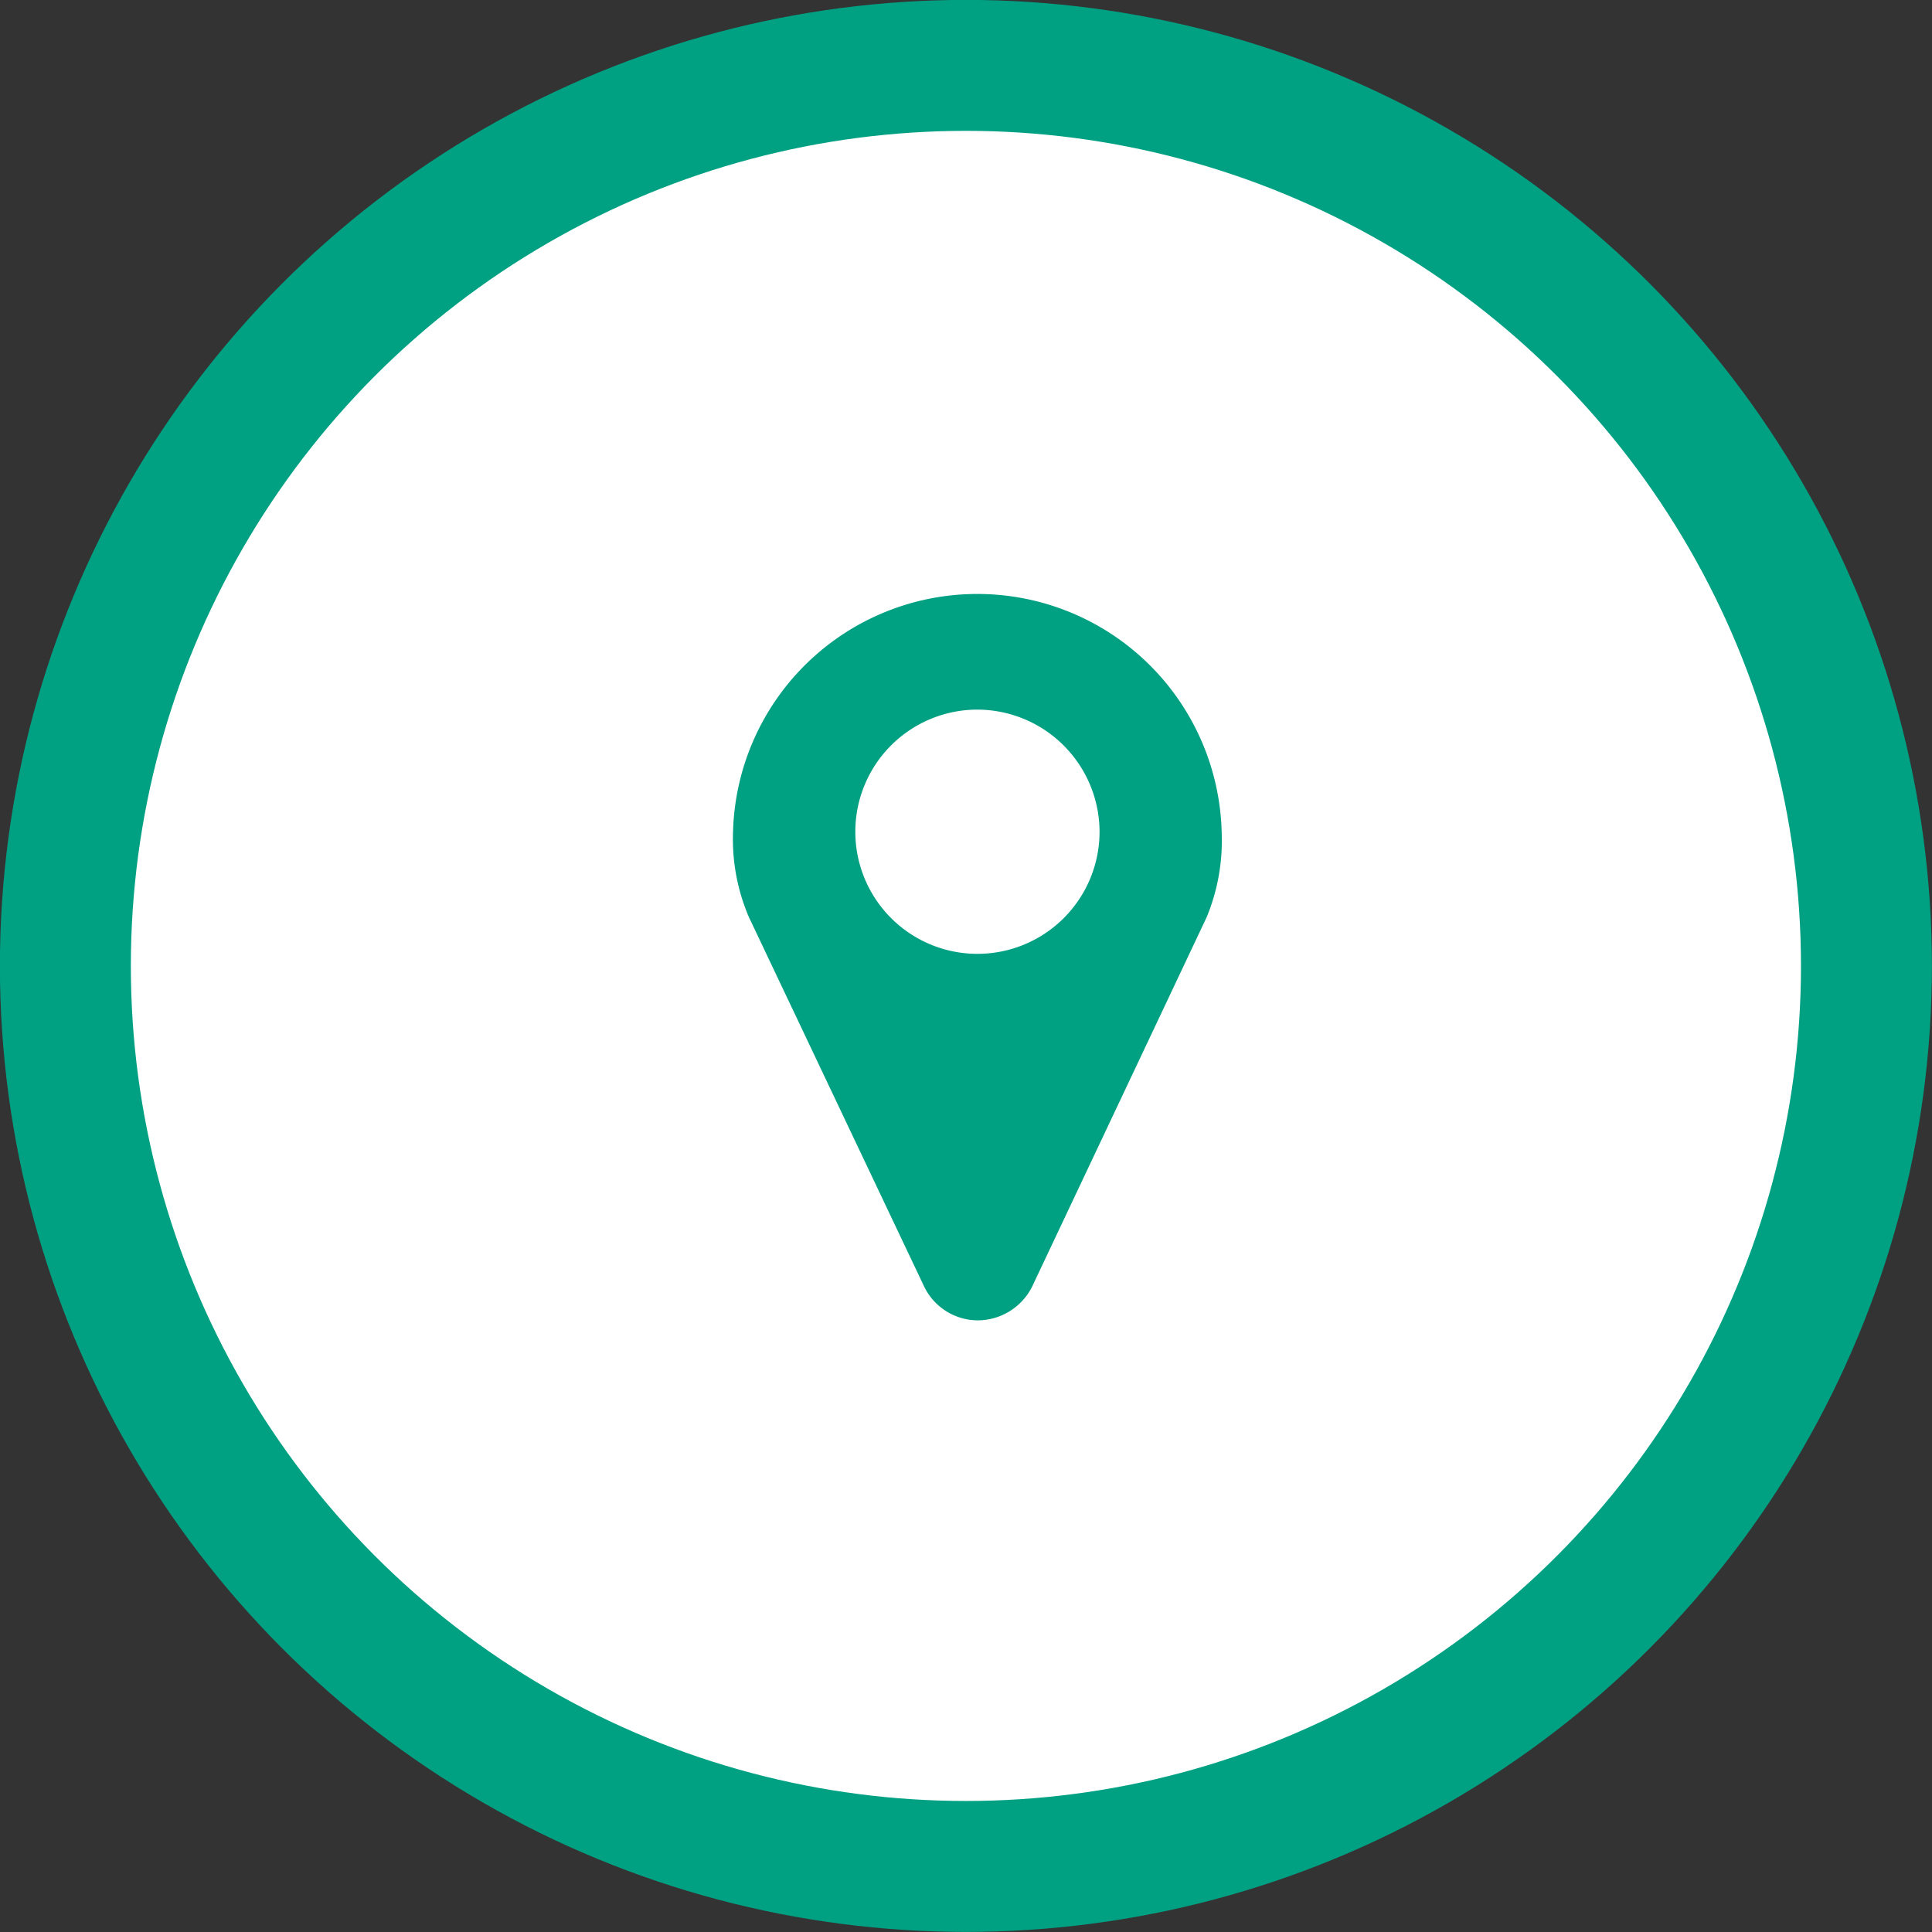 <svg id="Layer_1" data-name="Layer 1" xmlns="http://www.w3.org/2000/svg" width="107.27" height="107.27" viewBox="0 0 107.27 107.27"><rect x="0" y="0" width="107.27" height="107.27" fill="#333333" stroke="none"/><circle cx="53.63" cy="53.63" r="50" fill="#fff" stroke="#00a183" stroke-miterlimit="10" stroke-width="7.27"/><path d="M67,50.92,57.31,71.43a3.39,3.39,0,0,1-3,1.88,3.32,3.32,0,0,1-3-1.88L41.58,50.92a11,11,0,0,1-.88-4.74,13.57,13.57,0,0,1,27.13,0A11.15,11.15,0,0,1,67,50.92ZM54.27,39.4a6.78,6.78,0,1,0,6.78,6.78h0A6.8,6.8,0,0,0,54.27,39.4Z" transform="translate(0 0)" fill="#00a183"/></svg>